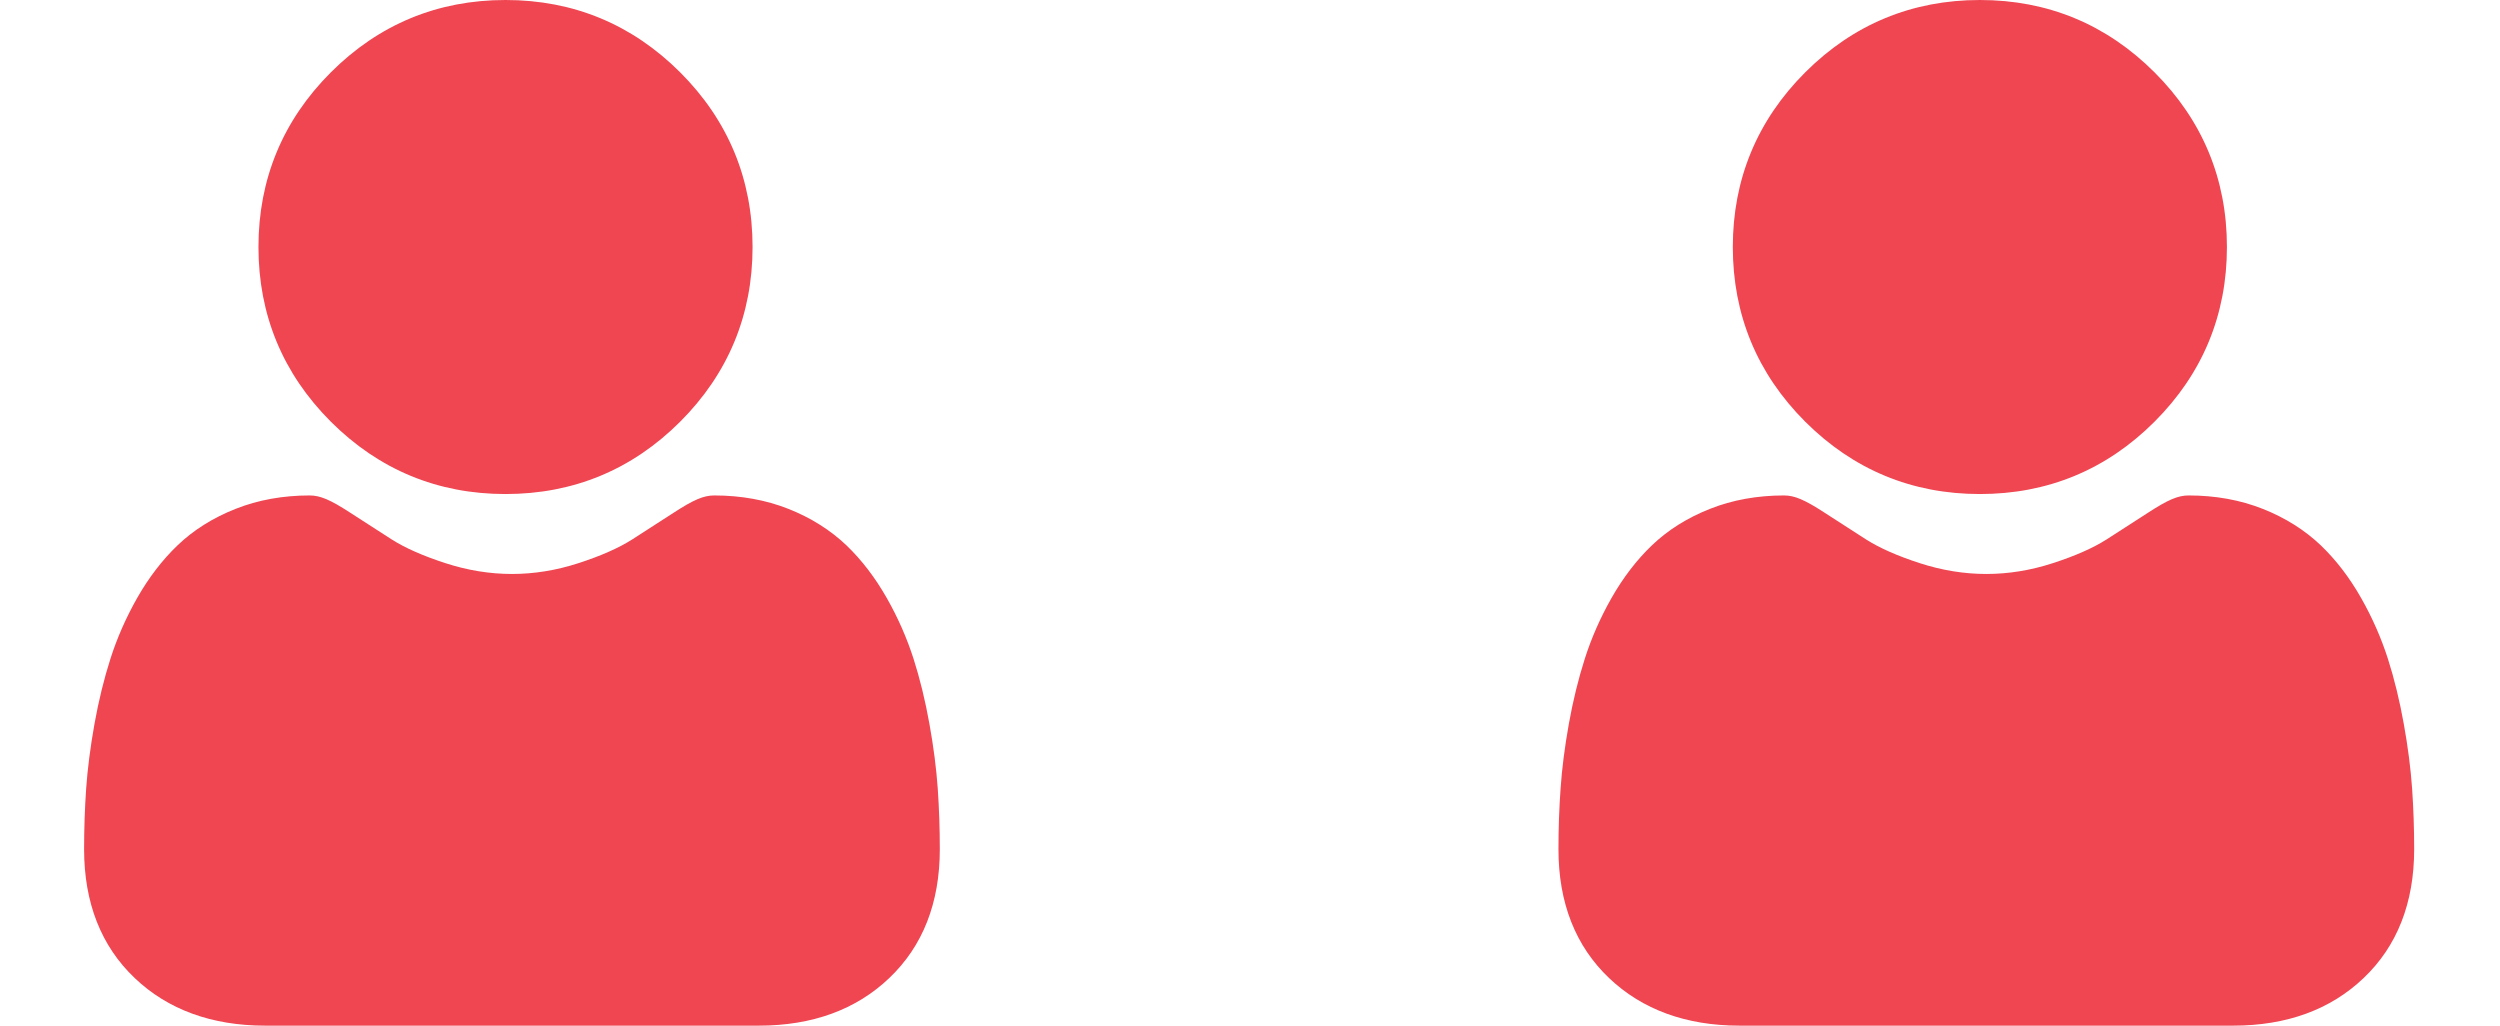 <?xml version="1.0" encoding="UTF-8"?> <svg xmlns="http://www.w3.org/2000/svg" width="39" height="16" viewBox="0 0 39 16" fill="none"> <g clip-path="url(#clip0_24_2210)"> <path d="M30.886 7.707C31.945 7.707 32.862 7.327 33.611 6.578C34.36 5.829 34.74 4.912 34.74 3.853C34.74 2.795 34.36 1.878 33.611 1.129C32.861 0.38 31.945 0 30.886 0C29.827 0 28.91 0.38 28.161 1.129C27.412 1.878 27.032 2.795 27.032 3.853C27.032 4.912 27.412 5.829 28.161 6.578C28.911 7.327 29.827 7.707 30.886 7.707Z" fill="#EF4652"></path> <path d="M37.629 12.303C37.607 11.991 37.564 11.651 37.499 11.292C37.434 10.93 37.351 10.588 37.251 10.276C37.147 9.953 37.007 9.633 36.833 9.328C36.653 9.01 36.441 8.734 36.203 8.506C35.954 8.269 35.65 8.077 35.298 7.938C34.947 7.799 34.558 7.729 34.142 7.729C33.979 7.729 33.821 7.796 33.516 7.994C33.328 8.117 33.108 8.258 32.863 8.415C32.654 8.548 32.37 8.674 32.019 8.787C31.677 8.898 31.329 8.954 30.987 8.954C30.644 8.954 30.296 8.898 29.954 8.787C29.604 8.674 29.32 8.549 29.11 8.415C28.867 8.26 28.648 8.118 28.457 7.994C28.152 7.796 27.994 7.729 27.831 7.729C27.415 7.729 27.026 7.799 26.676 7.938C26.324 8.077 26.019 8.268 25.77 8.507C25.533 8.734 25.321 9.01 25.14 9.328C24.967 9.633 24.826 9.952 24.723 10.276C24.623 10.588 24.539 10.93 24.474 11.292C24.41 11.651 24.366 11.991 24.345 12.303C24.323 12.61 24.312 12.927 24.312 13.248C24.312 14.084 24.578 14.76 25.102 15.258C25.619 15.75 26.303 16 27.135 16H34.839C35.671 16 36.355 15.751 36.872 15.258C37.396 14.76 37.661 14.084 37.661 13.248C37.661 12.926 37.65 12.608 37.629 12.303Z" fill="#EF4652"></path> </g> <g clip-path="url(#clip1_24_2210)"> <path d="M7.886 7.707C8.945 7.707 9.862 7.327 10.611 6.578C11.36 5.829 11.74 4.912 11.74 3.853C11.74 2.795 11.36 1.878 10.611 1.129C9.861 0.38 8.945 0 7.886 0C6.827 0 5.91 0.38 5.161 1.129C4.412 1.878 4.032 2.795 4.032 3.853C4.032 4.912 4.412 5.829 5.161 6.578C5.911 7.327 6.827 7.707 7.886 7.707Z" fill="#EF4652"></path> <path d="M14.629 12.303C14.607 11.991 14.564 11.651 14.499 11.292C14.434 10.93 14.351 10.588 14.251 10.276C14.147 9.953 14.007 9.633 13.833 9.328C13.652 9.01 13.441 8.734 13.203 8.506C12.954 8.269 12.65 8.077 12.298 7.938C11.947 7.799 11.558 7.729 11.142 7.729C10.979 7.729 10.821 7.796 10.516 7.994C10.328 8.117 10.108 8.258 9.863 8.415C9.654 8.548 9.37 8.674 9.019 8.787C8.677 8.898 8.329 8.954 7.987 8.954C7.644 8.954 7.296 8.898 6.954 8.787C6.604 8.674 6.32 8.549 6.11 8.415C5.867 8.26 5.648 8.118 5.457 7.994C5.152 7.796 4.994 7.729 4.831 7.729C4.415 7.729 4.026 7.799 3.676 7.938C3.324 8.077 3.019 8.268 2.77 8.507C2.533 8.734 2.321 9.01 2.14 9.328C1.967 9.633 1.826 9.952 1.723 10.276C1.623 10.588 1.539 10.93 1.474 11.292C1.41 11.651 1.366 11.991 1.344 12.303C1.323 12.61 1.312 12.927 1.312 13.248C1.312 14.084 1.578 14.76 2.102 15.258C2.619 15.75 3.303 16 4.135 16H11.839C12.671 16 13.355 15.751 13.872 15.258C14.396 14.76 14.661 14.084 14.661 13.248C14.661 12.926 14.65 12.608 14.629 12.303Z" fill="#EF4652"></path> </g> <defs> <clipPath id="clip0_24_2210"> <rect width="16" height="16" fill="white" transform="translate(23)"></rect> </clipPath> <clipPath id="clip1_24_2210"> <rect width="16" height="16" fill="white"></rect> </clipPath> </defs> </svg> 